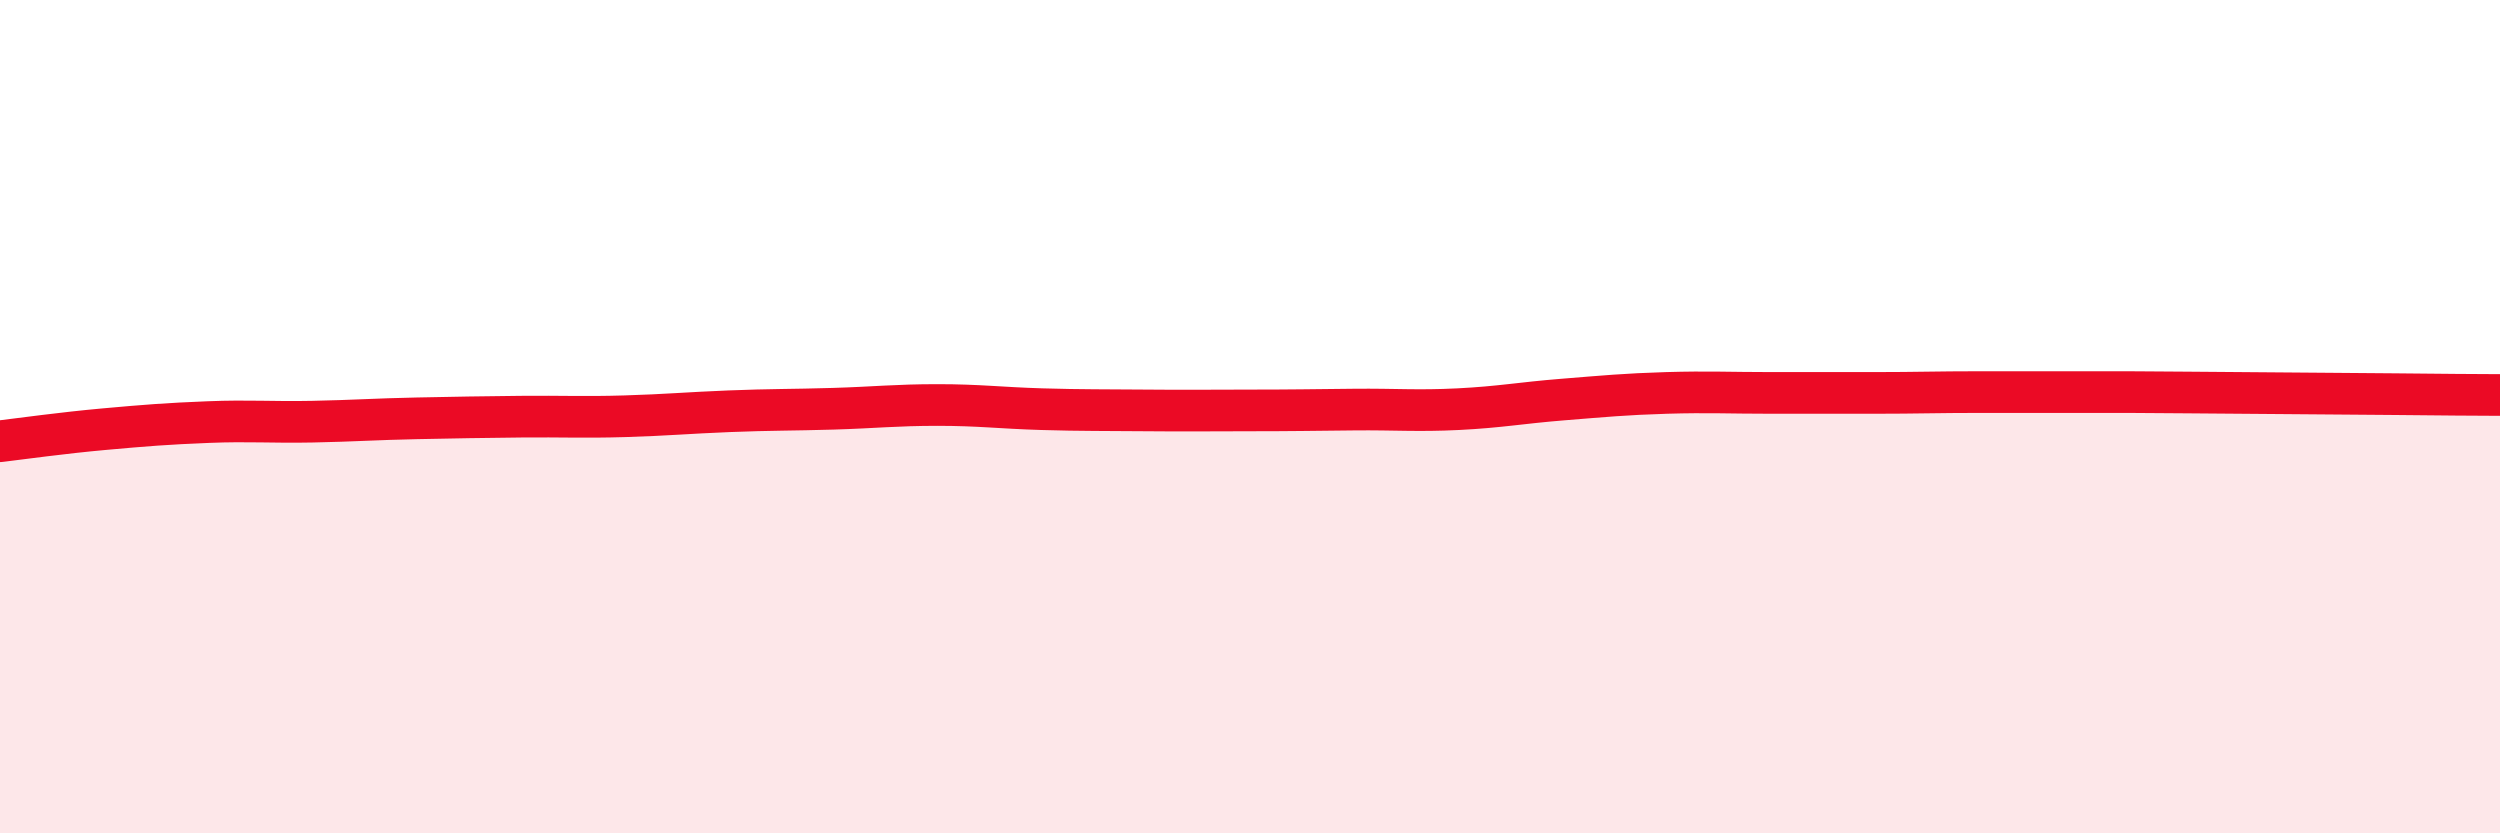 
    <svg width="60" height="20" viewBox="0 0 60 20" xmlns="http://www.w3.org/2000/svg">
      <path
        d="M 0,10.59 C 0.5,10.53 1.5,10.39 2.5,10.3 C 3.5,10.21 4,10.17 5,10.13 C 6,10.09 6.5,10.14 7.5,10.12 C 8.5,10.1 9,10.06 10,10.04 C 11,10.02 11.5,10.01 12.5,10 C 13.5,9.99 14,10.02 15,9.99 C 16,9.96 16.5,9.91 17.5,9.87 C 18.5,9.83 19,9.84 20,9.81 C 21,9.78 21.5,9.72 22.5,9.72 C 23.5,9.72 24,9.79 25,9.82 C 26,9.85 26.5,9.84 27.5,9.85 C 28.5,9.86 29,9.85 30,9.85 C 31,9.85 31.5,9.84 32.5,9.83 C 33.5,9.82 34,9.87 35,9.82 C 36,9.77 36.5,9.67 37.5,9.59 C 38.5,9.51 39,9.46 40,9.43 C 41,9.4 41.5,9.43 42.5,9.43 C 43.5,9.43 44,9.43 45,9.43 C 46,9.43 46.5,9.41 47.5,9.41 C 48.5,9.41 49,9.41 50,9.41 C 51,9.41 51.5,9.41 52.5,9.42 C 53.5,9.43 54,9.43 55,9.44 C 56,9.45 56.5,9.45 57.5,9.46 C 58.5,9.47 59.5,9.48 60,9.48L60 20L0 20Z"
        fill="#EB0A25"
        opacity="0.1"
        stroke-linecap="round"
        stroke-linejoin="round"
      />
      <path
        d="M 0,10.59 C 0.5,10.53 1.5,10.39 2.5,10.3 C 3.5,10.21 4,10.17 5,10.13 C 6,10.09 6.5,10.14 7.5,10.12 C 8.5,10.1 9,10.06 10,10.04 C 11,10.02 11.5,10.01 12.5,10 C 13.5,9.99 14,10.02 15,9.99 C 16,9.96 16.5,9.91 17.5,9.87 C 18.5,9.83 19,9.84 20,9.81 C 21,9.78 21.5,9.72 22.5,9.72 C 23.5,9.72 24,9.79 25,9.82 C 26,9.85 26.5,9.84 27.5,9.85 C 28.5,9.86 29,9.85 30,9.85 C 31,9.85 31.5,9.84 32.5,9.83 C 33.5,9.82 34,9.87 35,9.82 C 36,9.77 36.5,9.67 37.5,9.59 C 38.5,9.51 39,9.46 40,9.43 C 41,9.4 41.5,9.43 42.5,9.43 C 43.5,9.43 44,9.43 45,9.43 C 46,9.43 46.5,9.41 47.5,9.41 C 48.5,9.41 49,9.41 50,9.41 C 51,9.41 51.5,9.41 52.5,9.42 C 53.5,9.43 54,9.43 55,9.44 C 56,9.45 56.5,9.45 57.5,9.46 C 58.5,9.47 59.5,9.48 60,9.48"
        stroke="#EB0A25"
        stroke-width="1"
        fill="none"
        stroke-linecap="round"
        stroke-linejoin="round"
      />
    </svg>
  